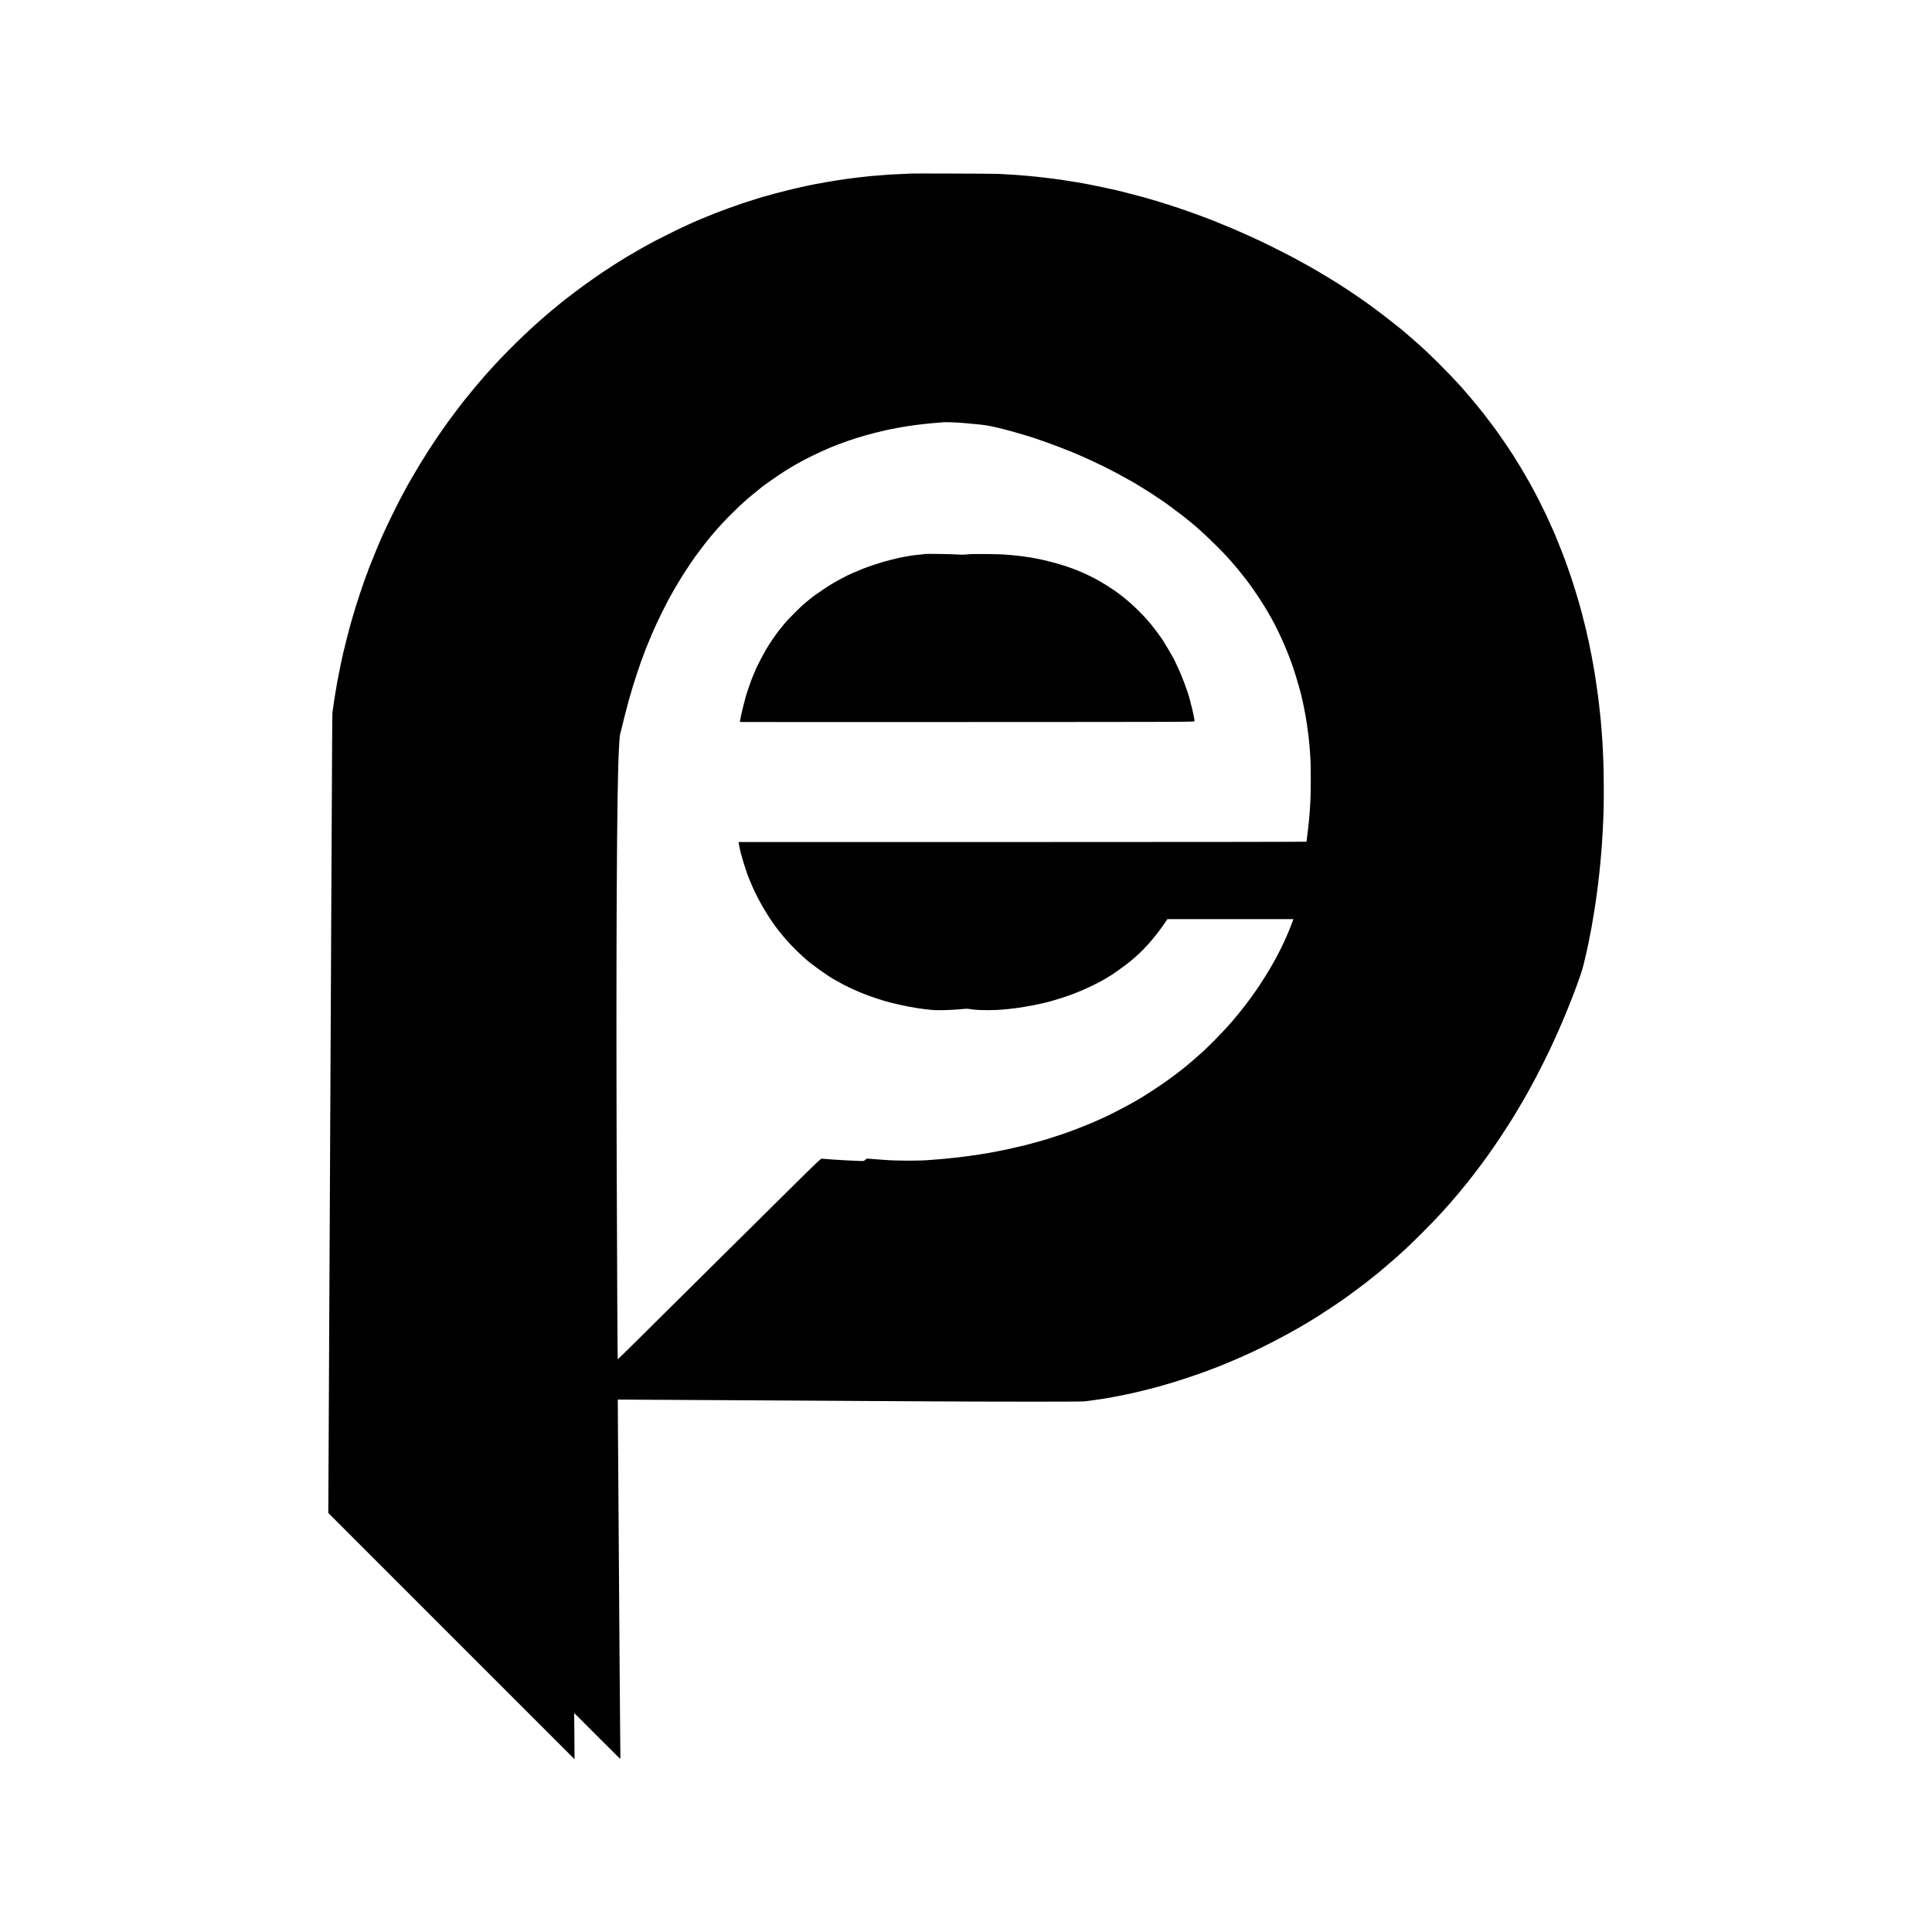 <?xml version="1.0" standalone="no"?>
<!DOCTYPE svg PUBLIC "-//W3C//DTD SVG 20010904//EN"
 "http://www.w3.org/TR/2001/REC-SVG-20010904/DTD/svg10.dtd">
<svg version="1.0" xmlns="http://www.w3.org/2000/svg"
 width="4738pt" height="4738pt" viewBox="0 0 4738 4738"
 preserveAspectRatio="xMidYMid meet">
<g transform="translate(0,4738) scale(0.1,-0.1)"
fill="#000000" stroke="none">
<path d="M22337 43124 c-1 -1 -78 -5 -172 -9 -318 -13 -350 -14 -655 -41 -30
-2 -84 -6 -120 -9 -36 -3 -81 -7 -100 -10 -19 -2 -62 -7 -95 -10 -33 -3 -96
-11 -140 -16 -44 -5 -96 -12 -115 -14 -55 -7 -107 -14 -220 -29 -159 -23 -183
-26 -206 -31 -12 -3 -39 -7 -60 -10 -96 -15 -340 -57 -345 -61 -4 -2 -31 -6
-60 -10 -30 -3 -57 -8 -60 -10 -4 -2 -24 -6 -45 -10 -22 -3 -55 -9 -74 -14
-19 -5 -48 -11 -65 -14 -29 -5 -100 -21 -293 -65 -280 -64 -840 -214 -972
-261 -22 -8 -316 -102 -330 -105 -3 -1 -12 -4 -20 -8 -8 -3 -35 -12 -60 -21
-114 -37 -437 -155 -585 -213 -103 -40 -113 -44 -177 -72 -26 -12 -49 -21 -52
-21 -2 0 -69 -27 -148 -61 -148 -63 -187 -80 -298 -131 -36 -17 -81 -37 -100
-46 -86 -37 -645 -315 -735 -364 -55 -30 -125 -69 -155 -85 -120 -65 -287
-160 -385 -220 -11 -7 -26 -15 -34 -19 -8 -4 -71 -42 -140 -84 -458 -278 -942
-612 -1396 -965 -28 -22 -69 -53 -91 -70 -21 -16 -41 -32 -44 -35 -3 -3 -27
-23 -55 -45 -27 -21 -52 -42 -55 -45 -3 -3 -41 -35 -85 -70 -44 -36 -101 -83
-126 -105 -25 -22 -73 -62 -105 -90 -434 -369 -993 -918 -1394 -1370 -30 -33
-56 -62 -59 -65 -4 -3 -31 -34 -61 -70 -30 -36 -57 -67 -60 -70 -18 -16 -221
-260 -325 -390 -42 -52 -83 -104 -93 -115 -43 -51 -284 -371 -390 -517 -315
-436 -615 -901 -874 -1353 -59 -104 -113 -197 -118 -205 -5 -8 -16 -28 -24
-45 -8 -16 -45 -84 -81 -150 -136 -250 -358 -701 -518 -1055 -59 -131 -171
-400 -247 -595 -45 -115 -86 -218 -91 -227 -5 -10 -9 -23 -9 -29 0 -6 -6 -25
-14 -42 -54 -117 -295 -843 -366 -1102 -4 -16 -27 -97 -50 -180 -23 -82 -44
-157 -45 -165 -2 -8 -27 -103 -54 -210 -28 -107 -60 -238 -71 -290 -12 -52
-23 -102 -25 -110 -12 -54 -45 -209 -49 -230 -2 -14 -11 -56 -19 -95 -9 -38
-18 -83 -20 -100 -3 -16 -10 -55 -17 -85 -6 -30 -13 -68 -16 -85 -8 -48 -34
-198 -39 -225 -2 -14 -11 -65 -19 -115 -17 -102 -25 -155 -32 -204 -2 -19 -6
-46 -8 -60 -3 -14 -8 -51 -11 -81 -4 -30 -9 -64 -12 -75 -5 -24 -9 -562 -28
-4645 -7 -1413 -15 -3090 -20 -4070 -9 -1824 -15 -3058 -20 -4060 -3 -558 -7
-1429 -10 -1935 -2 -506 -7 -1464 -10 -2130 -3 -665 -8 -1567 -10 -2004 l-4
-794 3019 -3020 3020 -3019 -4 566 -5 567 548 -548 c302 -302 557 -556 567
-565 19 -16 19 -13 17 130 -1 81 -5 487 -8 902 -3 415 -8 980 -10 1255 -10
1164 -28 3780 -40 5716 l-5 797 613 -4 c786 -4 2368 -13 3447 -19 465 -3 1219
-7 1675 -10 457 -2 1303 -7 1880 -11 1493 -9 3726 -10 3815 -2 41 4 86 10 100
12 14 3 48 7 75 10 70 7 364 52 460 70 44 9 94 18 111 21 26 4 112 21 214 41
14 3 45 10 70 16 25 5 59 12 75 14 17 3 44 9 60 14 17 5 44 11 60 13 17 3 59
12 95 22 36 9 72 18 80 20 44 10 237 58 320 80 52 15 102 28 110 30 8 2 78 22
155 45 77 22 178 52 225 65 109 32 615 202 745 250 199 74 427 162 490 190 17
8 80 34 140 59 675 275 1526 717 2178 1131 191 121 566 373 684 459 23 17 76
56 117 86 103 75 343 255 386 290 19 15 87 69 150 120 63 50 135 108 160 128
49 41 373 319 405 348 11 11 43 39 70 63 301 268 858 825 1091 1091 21 24 46
51 54 61 67 73 97 107 175 199 50 58 92 107 95 110 3 3 57 68 120 145 63 77
119 145 125 151 5 7 28 35 50 64 22 28 77 100 123 158 230 297 445 597 666
932 95 143 266 411 312 487 258 432 231 387 377 648 195 350 458 873 619 1230
91 201 171 383 223 510 21 50 43 104 51 121 25 58 126 310 189 474 145 378
228 626 259 770 3 14 24 102 46 195 22 94 42 181 44 195 3 14 7 36 11 50 3 14
7 37 10 53 3 15 12 60 21 100 8 39 17 88 20 107 3 19 9 51 14 70 5 19 12 55
15 80 3 25 8 52 11 61 3 10 6 31 9 49 2 17 6 43 9 58 9 46 60 355 71 435 2 15
9 64 16 110 14 103 15 110 24 177 3 30 8 66 10 80 8 53 15 107 20 155 2 28 7
66 9 85 3 19 7 60 11 90 3 30 8 71 10 90 2 19 7 69 11 110 3 41 7 82 9 90 2 8
6 53 9 100 4 47 9 103 11 125 2 22 7 81 11 130 4 50 8 106 10 125 1 19 5 89 8
155 4 66 8 145 11 175 5 58 14 281 21 490 10 331 4 1068 -11 1335 -2 50 -7
144 -10 210 -3 66 -8 143 -10 170 -2 28 -7 93 -10 145 -4 52 -8 111 -10 130
-2 19 -6 73 -10 120 -3 47 -7 96 -9 110 -3 14 -7 61 -11 105 -4 44 -8 87 -10
95 -2 9 -6 47 -10 85 -3 39 -8 84 -10 100 -2 17 -7 53 -10 80 -3 28 -8 64 -10
80 -2 17 -7 50 -10 75 -3 25 -7 56 -9 70 -2 14 -7 48 -11 75 -12 91 -16 120
-25 175 -5 30 -11 72 -14 93 -14 90 -18 118 -36 222 -18 100 -27 152 -59 325
-18 94 -18 97 -52 256 -11 55 -23 110 -25 124 -3 14 -10 43 -16 65 -5 22 -12
51 -14 64 -3 12 -12 53 -20 90 -23 95 -24 99 -29 122 -2 11 -7 29 -10 39 -3
10 -8 27 -10 37 -5 23 -34 138 -46 183 -5 19 -12 44 -14 55 -3 11 -18 70 -35
130 -18 61 -37 133 -45 160 -19 72 -117 388 -168 545 -63 194 -191 552 -227
635 -4 11 -38 94 -73 185 -36 91 -73 183 -83 205 -10 22 -19 45 -20 50 -3 13
-74 174 -125 283 -21 46 -39 86 -39 88 0 12 -244 508 -322 654 -107 198 -135
251 -180 328 -26 46 -48 85 -48 87 0 6 -204 344 -302 500 -105 167 -437 653
-473 691 -5 6 -17 22 -25 34 -18 27 -240 320 -258 340 -7 8 -65 80 -129 160
-103 128 -292 352 -393 464 -305 340 -770 806 -1054 1057 -21 19 -44 39 -50
44 -45 40 -166 146 -190 166 -16 13 -34 29 -40 35 -83 80 -627 508 -857 674
-85 61 -163 118 -174 126 -59 43 -350 242 -440 301 -297 194 -618 390 -910
555 -147 83 -183 103 -335 186 -205 112 -672 347 -880 445 -214 100 -380 176
-515 234 -82 35 -168 73 -190 83 -42 18 -238 99 -410 168 -558 224 -1258 459
-1835 615 -165 45 -557 146 -595 153 -11 2 -90 19 -175 38 -85 19 -166 37
-180 39 -14 3 -36 8 -50 11 -14 3 -36 8 -50 10 -14 3 -92 18 -175 35 -152 30
-239 46 -309 57 -21 3 -48 8 -60 10 -24 5 -44 8 -176 28 -52 8 -113 18 -135
21 -22 4 -51 8 -65 10 -14 1 -43 5 -65 8 -22 4 -58 9 -80 11 -22 3 -78 10
-125 16 -140 18 -153 19 -210 25 -30 3 -71 8 -90 10 -19 3 -60 7 -90 9 -30 3
-80 7 -110 11 -161 16 -413 34 -755 51 -111 6 -2133 13 -2138 8z m1158 -6108
c22 -2 85 -6 140 -10 55 -4 111 -9 125 -11 14 -2 57 -7 95 -10 39 -3 84 -7
100 -9 17 -2 62 -7 100 -10 160 -16 315 -48 620 -127 215 -56 678 -194 740
-219 11 -5 70 -25 130 -46 233 -78 679 -249 890 -342 44 -19 98 -42 120 -52
134 -58 368 -168 546 -256 214 -107 380 -195 594 -317 39 -22 90 -51 115 -65
25 -14 56 -32 70 -41 14 -9 34 -21 45 -28 195 -117 357 -222 549 -353 60 -41
116 -79 124 -85 9 -5 23 -15 31 -22 160 -119 394 -295 406 -305 37 -31 145
-119 169 -138 230 -180 759 -690 962 -927 23 -26 52 -59 64 -73 82 -91 317
-383 403 -501 130 -177 329 -476 408 -612 19 -33 41 -71 50 -85 223 -371 460
-892 621 -1362 83 -243 210 -692 234 -828 3 -15 14 -67 25 -117 10 -49 26
-128 34 -175 8 -47 17 -96 20 -110 15 -86 42 -268 50 -345 3 -27 8 -57 10 -65
2 -8 7 -49 10 -90 3 -41 8 -86 10 -100 2 -14 6 -61 10 -105 3 -44 8 -102 10
-130 15 -179 20 -345 20 -680 0 -379 -8 -592 -30 -845 -3 -36 -8 -92 -11 -125
-3 -33 -7 -76 -9 -95 -3 -19 -7 -60 -10 -90 -3 -30 -7 -70 -10 -90 -10 -76
-35 -275 -35 -282 0 -4 -3134 -8 -6964 -8 l-6965 0 5 -27 c2 -16 7 -39 10 -53
3 -14 8 -38 11 -55 24 -150 172 -629 248 -800 7 -16 30 -70 51 -120 153 -363
410 -798 653 -1110 195 -250 382 -448 651 -690 165 -148 537 -415 725 -520 28
-15 73 -41 100 -56 301 -172 692 -335 1100 -458 213 -64 547 -139 789 -177 21
-3 48 -7 60 -10 24 -5 242 -32 331 -41 109 -12 453 -6 635 11 112 10 236 20
242 18 4 -1 31 -4 60 -8 29 -3 64 -7 78 -10 147 -23 553 -23 765 1 22 2 65 7
95 9 30 3 71 7 90 10 19 3 60 7 90 11 82 8 341 52 455 75 55 12 109 23 120 25
11 1 52 11 90 20 39 9 77 18 86 20 114 23 578 169 684 216 11 4 67 27 125 50
183 71 548 251 650 319 8 6 23 13 33 16 9 4 17 10 17 15 0 5 6 9 13 9 31 0
468 313 602 431 17 14 57 50 90 79 232 205 479 492 689 798 l77 112 1544 0
1544 0 -30 -82 c-134 -364 -319 -750 -539 -1123 -242 -409 -481 -753 -784
-1125 -61 -74 -113 -137 -116 -140 -3 -3 -32 -36 -65 -74 -214 -248 -635 -673
-795 -802 -19 -16 -44 -38 -55 -50 -11 -11 -63 -56 -115 -100 -52 -43 -97 -81
-100 -84 -3 -3 -27 -23 -55 -45 -27 -22 -57 -45 -65 -52 -8 -7 -62 -49 -120
-94 -94 -72 -144 -109 -309 -227 -156 -112 -548 -365 -681 -440 -19 -11 -66
-37 -105 -59 -136 -78 -530 -285 -593 -313 -12 -5 -75 -34 -140 -64 -172 -79
-193 -88 -357 -157 -142 -59 -523 -206 -555 -214 -8 -2 -82 -27 -165 -55 -186
-64 -393 -127 -575 -176 -119 -33 -246 -66 -260 -69 -8 -2 -73 -17 -145 -34
-220 -53 -453 -103 -592 -127 -16 -2 -51 -9 -79 -15 -28 -5 -61 -11 -75 -14
-13 -2 -82 -13 -154 -25 -71 -12 -142 -23 -158 -25 -15 -2 -64 -9 -110 -15
-45 -6 -93 -13 -107 -15 -72 -11 -257 -33 -331 -40 -29 -3 -69 -7 -89 -9 -19
-3 -64 -8 -100 -11 -36 -3 -85 -8 -110 -10 -25 -3 -83 -7 -130 -10 -47 -3
-103 -8 -125 -10 -257 -26 -840 -26 -1150 0 -27 2 -88 7 -135 10 -86 5 -195
14 -261 20 -30 3 -42 -2 -68 -27 -30 -29 -38 -32 -94 -31 -118 2 -562 25 -712
37 -22 2 -83 7 -135 11 -52 5 -109 8 -127 9 -29 1 -98 -66 -818 -779 -433
-429 -909 -901 -1059 -1048 -149 -148 -629 -623 -1066 -1057 -437 -433 -916
-908 -1065 -1055 -148 -146 -433 -429 -632 -627 -200 -198 -364 -357 -364
-352 -5 31 -16 2154 -25 4699 -18 5314 2 9224 51 10205 18 357 26 430 55 510
5 14 11 39 14 55 6 39 127 514 172 675 64 232 129 444 204 670 60 184 140 408
165 465 7 17 16 41 20 55 4 14 17 50 30 80 13 30 47 114 75 185 29 72 66 158
81 193 16 35 29 65 29 67 0 3 34 78 97 215 44 94 221 451 261 525 126 230 131
239 263 460 114 191 281 445 416 635 78 109 339 449 353 460 4 3 45 50 91 105
46 55 91 107 99 116 8 8 58 62 110 120 147 161 401 410 564 554 89 79 172 149
271 228 66 53 125 101 131 106 76 63 383 277 564 393 90 58 256 158 262 158 3
0 35 18 71 40 147 89 541 280 802 389 248 103 574 216 835 289 138 39 232 64
237 64 2 0 35 9 75 19 40 11 116 29 168 40 52 11 104 22 115 25 16 3 111 22
260 50 59 11 177 31 238 39 52 7 112 16 137 20 47 7 105 14 165 20 33 3 76 8
95 10 70 9 247 25 340 31 52 3 97 8 99 10 4 3 288 -4 356 -10z"/>
<path d="M22709 33796 c-2 -2 -40 -6 -84 -10 -160 -14 -278 -29 -395 -52 -41
-8 -91 -17 -110 -20 -19 -3 -43 -7 -52 -10 -9 -3 -25 -6 -35 -8 -42 -8 -321
-79 -368 -93 -162 -49 -378 -122 -500 -170 -134 -53 -399 -169 -420 -184 -5
-4 -53 -29 -105 -56 -150 -78 -254 -139 -410 -241 -121 -79 -321 -221 -340
-242 -3 -3 -21 -17 -40 -31 -19 -15 -51 -41 -70 -58 -19 -17 -58 -50 -87 -73
-50 -42 -331 -322 -404 -403 -30 -33 -71 -84 -193 -236 -72 -90 -210 -293
-301 -444 -69 -114 -265 -492 -265 -510 0 -4 -13 -36 -30 -72 -16 -35 -30 -67
-30 -70 0 -3 -6 -19 -14 -36 -34 -73 -135 -367 -172 -497 -23 -84 -93 -363
-98 -391 -3 -20 -8 -42 -10 -50 -3 -8 -8 -30 -11 -49 -3 -19 -9 -52 -14 -73
-7 -27 -6 -40 2 -43 7 -2 2516 -3 5577 -1 5558 2 5565 2 5564 22 -1 30 -15
118 -19 125 -2 3 -6 24 -10 48 -5 36 -25 120 -90 372 -45 178 -196 579 -296
785 -29 61 -55 117 -58 125 -26 70 -324 574 -361 610 -3 3 -21 28 -40 55 -19
28 -38 55 -42 60 -4 6 -34 44 -65 85 -218 287 -531 599 -832 829 -249 191
-602 402 -866 518 -27 12 -80 35 -117 52 -191 85 -490 184 -758 251 -152 38
-259 61 -450 96 -21 4 -88 13 -135 19 -22 3 -50 7 -63 10 -13 2 -53 7 -90 11
-37 3 -74 8 -82 9 -8 2 -53 6 -100 10 -47 4 -103 8 -125 11 -177 18 -815 24
-960 10 -106 -11 -153 -11 -295 -2 -120 7 -725 17 -731 12z"/>
</g>
</svg>

